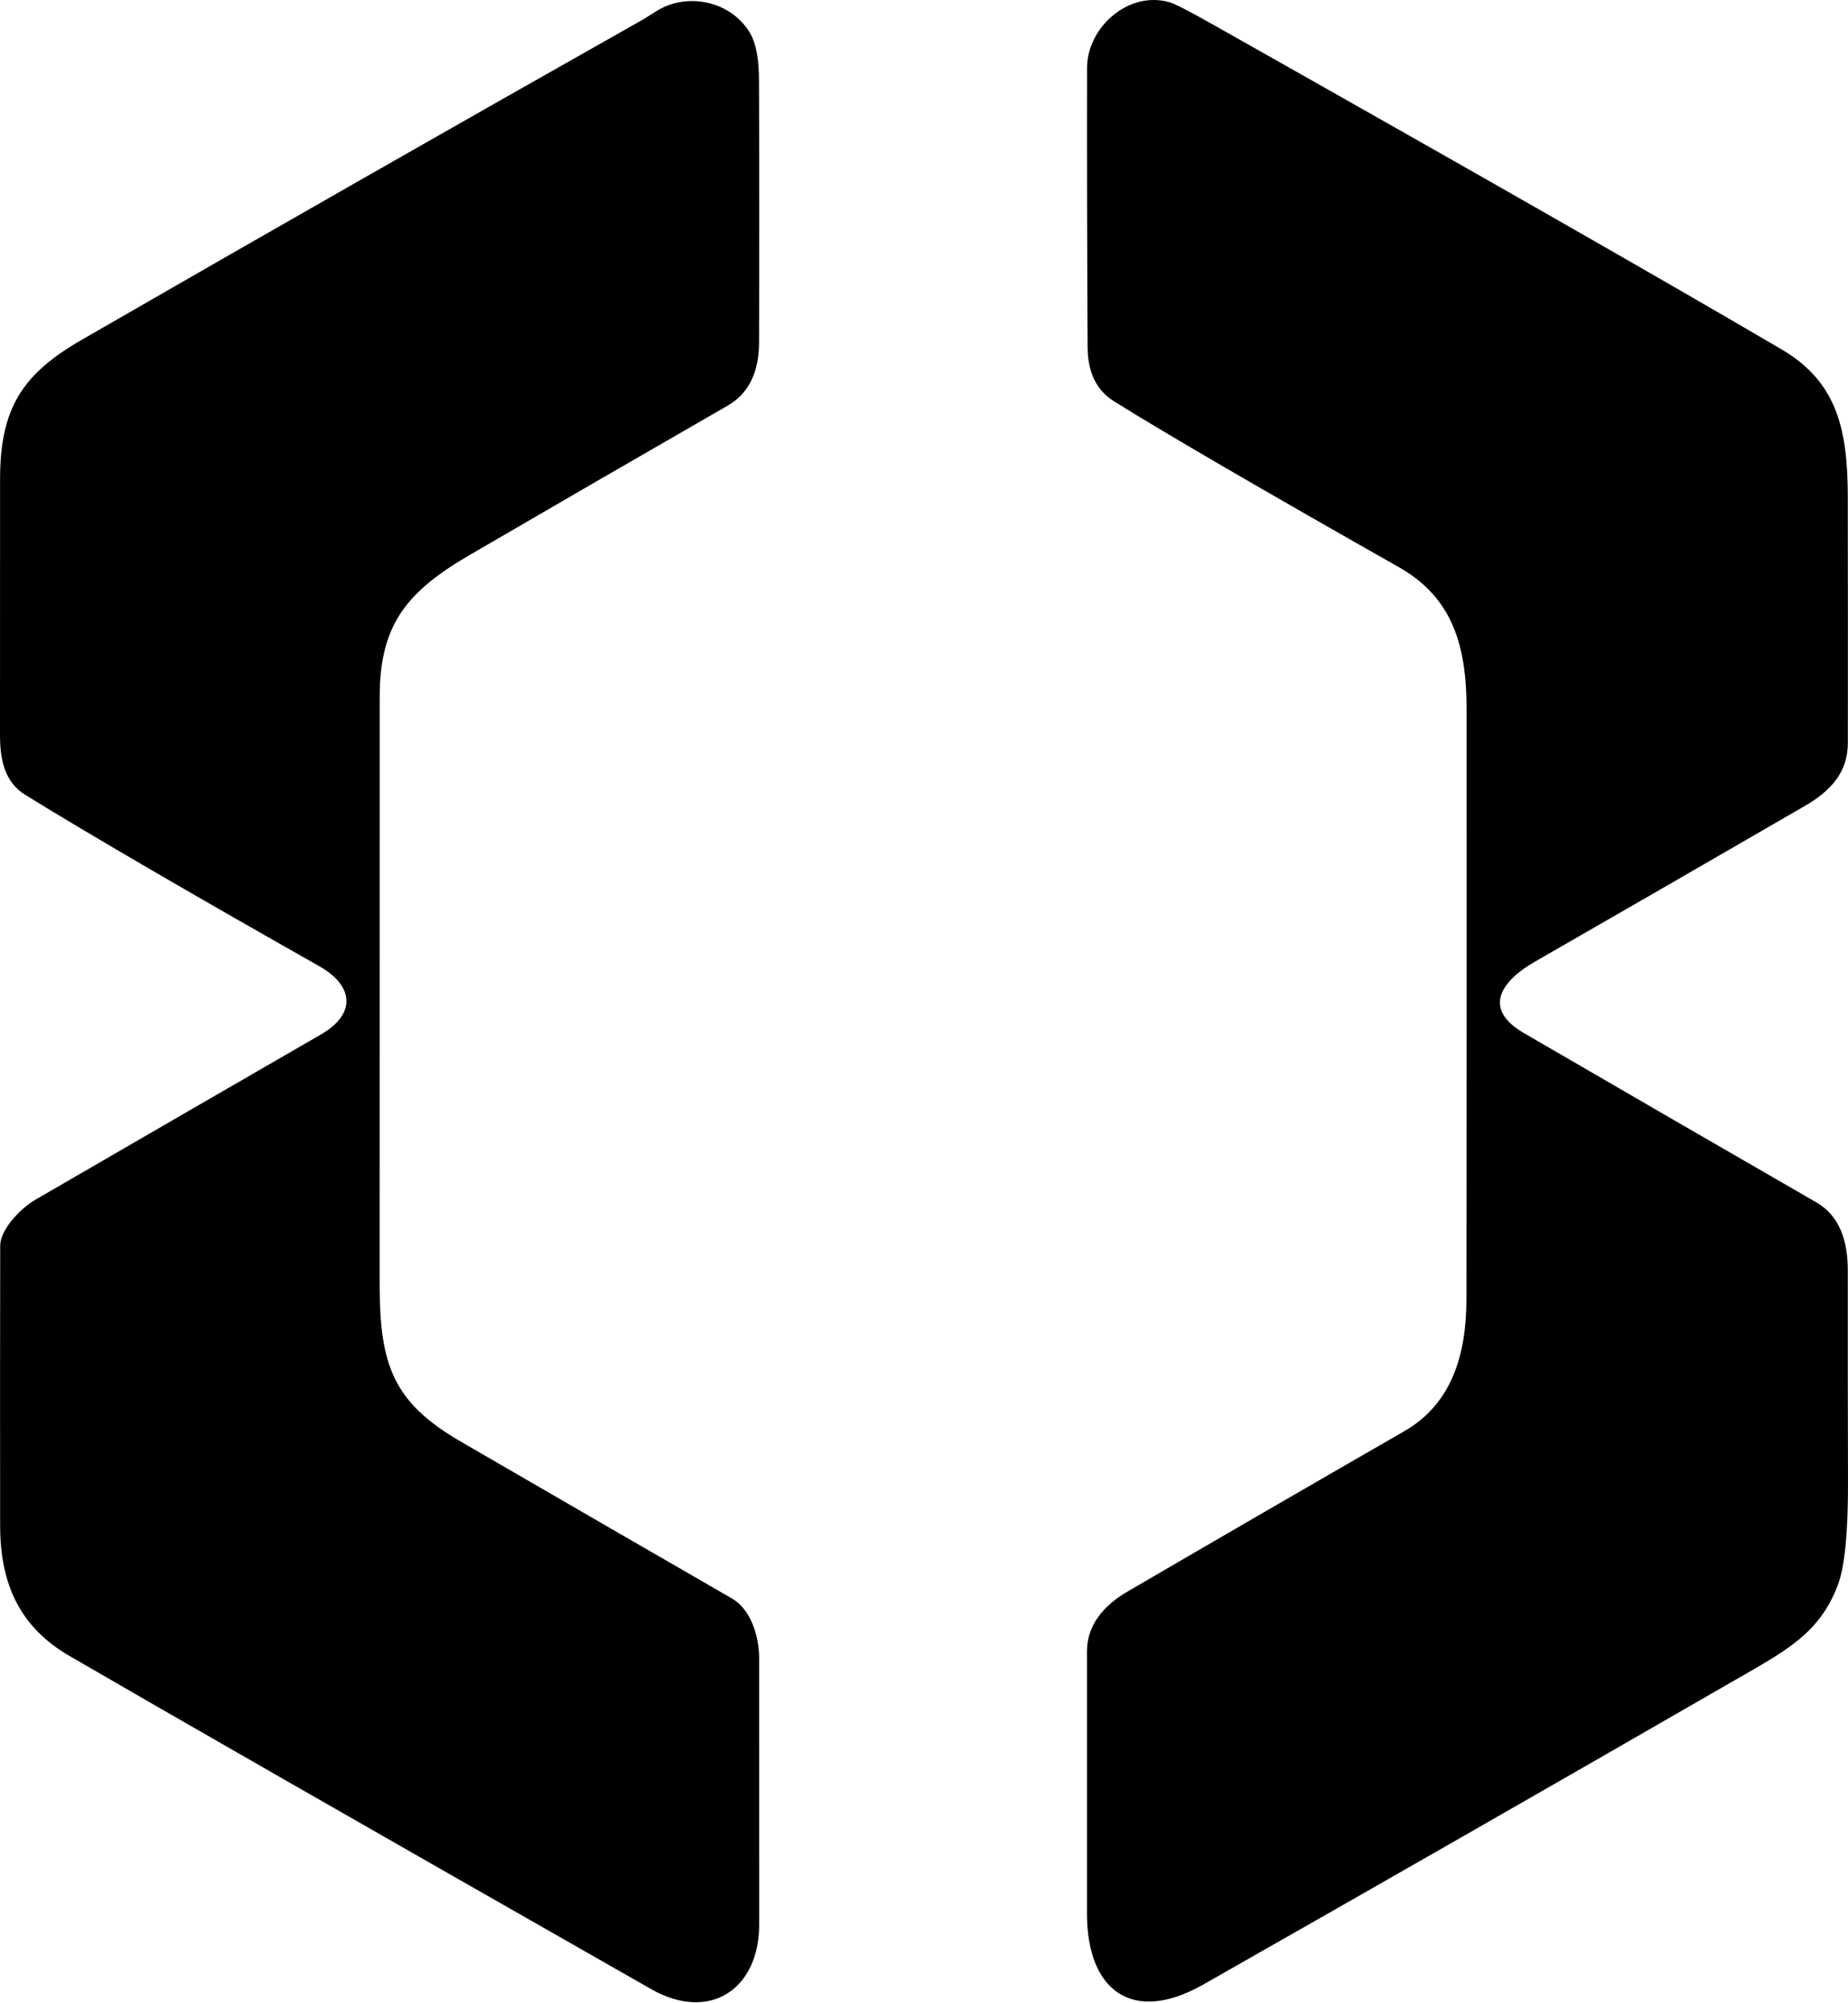 <svg width="420" height="455" viewBox="0 0 420 455" fill="none" xmlns="http://www.w3.org/2000/svg">
<path d="M5.803 180.58C1.035 177.647 0 172.628 0 166.84C0.01 147.496 0.016 128.147 0.016 108.792C0.031 92.574 5.176 84.905 18.586 77.172C61.028 52.725 103.575 28.462 146.226 4.381C146.31 4.339 147.288 3.727 149.159 2.546C156.327 -1.971 166.381 0.366 170.537 7.643C171.834 9.912 172.487 13.436 172.498 18.214C172.571 38.092 172.576 57.964 172.513 77.831C172.482 83.995 170.521 89.187 165.377 92.135C145.771 103.407 126.197 114.731 106.654 126.108C92.428 134.405 86.312 141.902 86.296 158.182C86.275 202.601 86.27 247.019 86.28 291.438C86.28 309.961 89.229 318.446 104.725 327.433C125.261 339.343 145.813 351.227 166.381 363.084C170.521 365.468 172.513 371.413 172.529 376.51C172.55 396.701 172.555 416.892 172.545 437.084C172.545 451.858 161.283 459.371 147.936 451.764C81.894 414.142 37.836 388.922 15.763 376.102C4.486 369.562 0.047 359.743 0.031 346.569C3.06344e-05 325.342 0.005 304.126 0.047 282.921C0.047 279.361 4.533 274.53 8.046 272.491C29.659 259.964 51.283 247.458 72.917 234.974C81.183 230.221 80.257 223.791 72.572 219.462C43.138 202.815 20.881 189.855 5.803 180.58Z" fill="black"/>
<path d="M253.226 91.178C249.231 88.7 247.218 84.611 247.187 78.913C247.072 57.76 247.03 36.591 247.062 15.406C247.062 6.215 256.519 -2.207 265.836 0.522C267.038 0.877 270.201 2.498 275.325 5.384C335.376 39.242 378.591 63.913 404.973 79.399C417.614 86.818 419.92 97.75 419.951 112.744C419.983 131.409 419.988 150.068 419.967 168.722C419.951 175.45 416.109 179.623 410.133 183.089C389.712 194.915 369.264 206.704 348.791 218.457C341.419 222.692 336.667 229.013 346.313 234.628C368.47 247.5 390.637 260.324 412.815 273.102C418.195 276.192 419.951 282.026 419.951 288.457C419.941 304.434 419.957 320.406 419.998 336.373C420.04 347.99 419.266 355.884 417.677 360.057C413.332 371.459 405.333 375.223 392.77 382.485C353.068 405.374 313.287 428.137 273.427 450.775C257.492 459.825 247.062 452.265 247.046 434.715C247.035 414.795 247.035 394.881 247.046 374.972C247.062 369.059 250.889 364.621 256.221 361.515C277.155 349.313 298.12 337.173 319.116 325.096C329.923 318.885 333.279 307.78 333.279 294.997C333.321 250.307 333.331 205.622 333.31 160.942C333.295 146.654 330.142 135.753 317.924 128.821C286.607 111.087 265.041 98.539 253.226 91.178Z" fill="black"/>
</svg>
